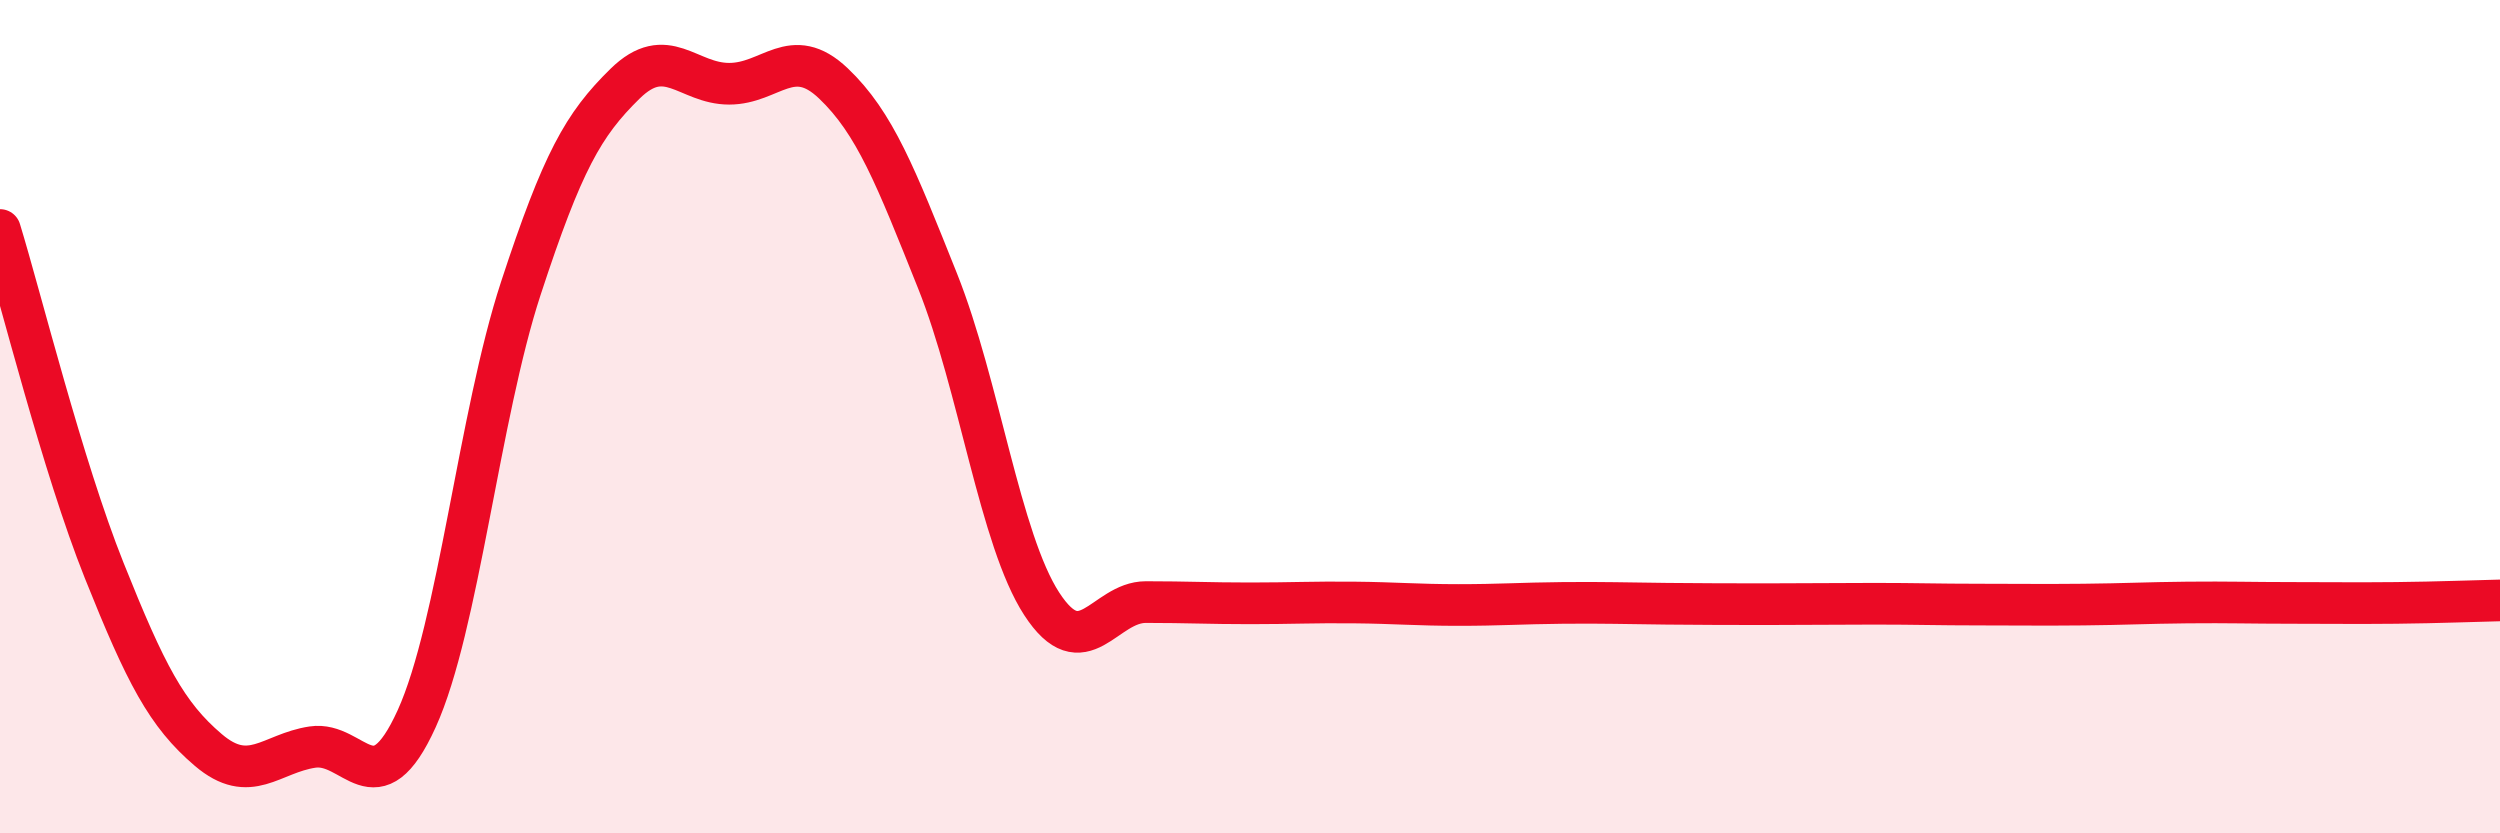 
    <svg width="60" height="20" viewBox="0 0 60 20" xmlns="http://www.w3.org/2000/svg">
      <path
        d="M 0,5.52 C 0.5,7.15 1.5,11.19 2.5,13.69 C 3.5,16.19 4,17.15 5,18 C 6,18.85 6.5,18.08 7.5,17.93 C 8.5,17.78 9,19.45 10,17.25 C 11,15.05 11.5,9.97 12.5,6.92 C 13.5,3.87 14,2.99 15,2.01 C 16,1.03 16.5,2.01 17.5,2.01 C 18.5,2.01 19,1.05 20,2 C 21,2.95 21.5,4.24 22.5,6.74 C 23.5,9.24 24,12.95 25,14.49 C 26,16.03 26.5,14.45 27.5,14.45 C 28.5,14.45 29,14.48 30,14.48 C 31,14.48 31.5,14.45 32.5,14.46 C 33.5,14.47 34,14.52 35,14.52 C 36,14.52 36.5,14.48 37.5,14.47 C 38.5,14.46 39,14.48 40,14.49 C 41,14.5 41.5,14.5 42.5,14.5 C 43.5,14.5 44,14.49 45,14.49 C 46,14.49 46.5,14.51 47.5,14.51 C 48.5,14.51 49,14.52 50,14.51 C 51,14.5 51.5,14.47 52.5,14.46 C 53.5,14.45 54,14.47 55,14.47 C 56,14.47 56.5,14.48 57.5,14.47 C 58.5,14.46 59.5,14.42 60,14.41L60 20L0 20Z"
        fill="#EB0A25"
        opacity="0.1"
        stroke-linecap="round"
        stroke-linejoin="round"
      />
      <path
        d="M 0,5.52 C 0.5,7.15 1.5,11.19 2.5,13.69 C 3.5,16.19 4,17.15 5,18 C 6,18.85 6.5,18.08 7.5,17.93 C 8.5,17.78 9,19.45 10,17.25 C 11,15.05 11.5,9.97 12.5,6.92 C 13.5,3.87 14,2.99 15,2.01 C 16,1.03 16.5,2.01 17.5,2.01 C 18.5,2.01 19,1.05 20,2 C 21,2.95 21.5,4.24 22.5,6.74 C 23.5,9.24 24,12.95 25,14.49 C 26,16.03 26.5,14.45 27.5,14.45 C 28.5,14.45 29,14.48 30,14.48 C 31,14.48 31.5,14.45 32.5,14.46 C 33.5,14.47 34,14.52 35,14.52 C 36,14.52 36.5,14.48 37.5,14.47 C 38.5,14.46 39,14.48 40,14.49 C 41,14.5 41.5,14.5 42.5,14.5 C 43.5,14.5 44,14.49 45,14.49 C 46,14.49 46.5,14.51 47.5,14.51 C 48.5,14.51 49,14.52 50,14.51 C 51,14.5 51.5,14.47 52.5,14.46 C 53.5,14.45 54,14.47 55,14.47 C 56,14.47 56.5,14.48 57.5,14.47 C 58.5,14.46 59.5,14.42 60,14.41"
        stroke="#EB0A25"
        stroke-width="1"
        fill="none"
        stroke-linecap="round"
        stroke-linejoin="round"
      />
    </svg>
  